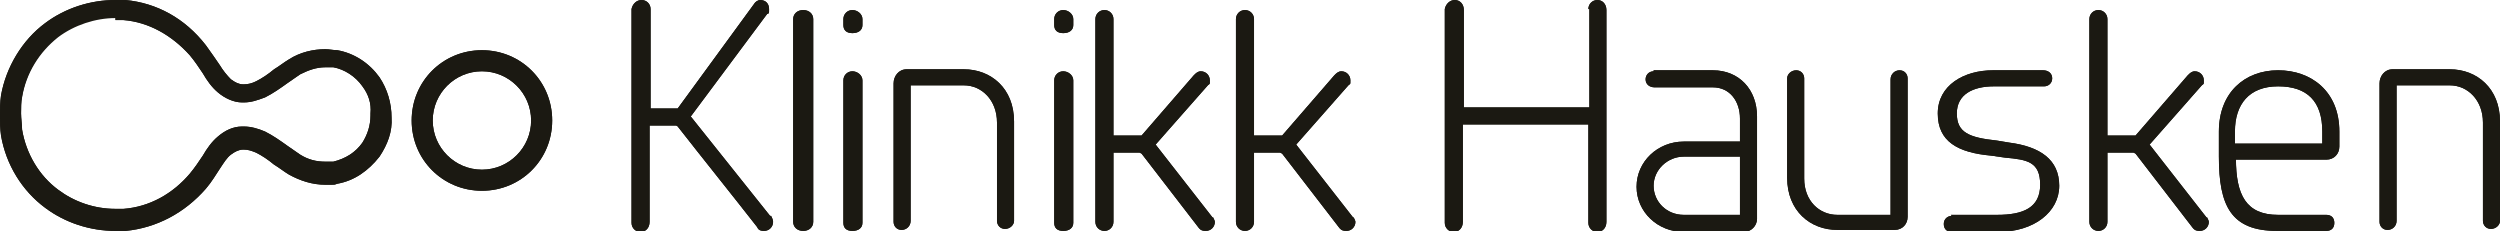 <svg xmlns="http://www.w3.org/2000/svg" id="Layer_1" viewBox="0 0 249 23"><defs><style>      .st0 {        fill: #1b1912;      }    </style></defs><g id="Page-1"><g id="klinikk-hausken-logo"><path id="Path" class="st0" d="M76.8,21.5c.1.2.2.4.2.6,0,.5-.4.9-.9.9s-.6-.2-.7-.4c-2.5-3.2-5.4-6.8-7.9-10,0,0-.1-.1-.2-.1h-2.6v9.6c0,.6-.4,1-.9,1s-.9-.4-.9-.9V.9C63,.4,63.4,0,63.9,0s.9.4.9.9v9.9h2.5c0,0,.1,0,.2,0L75.1.4C75.2.2,75.5,0,75.7,0,76.3,0,76.6.4,76.6.9s0,.4-.2.5l-7.6,10.2,7.9,9.9Z"></path><path id="Path1" data-name="Path" class="st0" d="M79,1.9c0-.5.4-.9,1-.9s1,.4,1,.9v20.2c0,.5-.4.9-1,.9s-1-.4-1-.9V1.9Z"></path><path id="Shape" class="st0" d="M84,1.9c0-.5.4-.9.9-.9s1,.4,1,.9v.6c0,.5-.4.8-1,.8s-.9-.3-.9-.8v-.6ZM84,8c0-.5.4-.9.9-.9s1,.4,1,.9v14.2c0,.5-.4.8-1,.8s-.9-.3-.9-.8V8Z"></path><path id="Path2" data-name="Path" class="st0" d="M99.3,12.2c0-2.2-1.5-3.7-3.3-3.7h-5.3v13.5c0,.5-.4.9-.9.9s-.8-.4-.8-.8v-13.8c0-.7.5-1.4,1.3-1.4h5.7c2.7,0,5,1.9,5,5.2v9.9c0,.4-.4.8-.9.8s-.8-.4-.8-.8v-9.9Z"></path><path id="Shape1" data-name="Shape" class="st0" d="M105,1.9c0-.5.4-.9.9-.9s1,.4,1,.9v.6c0,.5-.4.8-1,.8s-.9-.3-.9-.8v-.6ZM105,8c0-.5.4-.9.9-.9s1,.4,1,.9v14.2c0,.5-.4.8-1,.8s-.9-.3-.9-.8V8Z"></path><path id="Path3" data-name="Path" class="st0" d="M120.8,21.6c.1.2.2.4.2.5,0,.5-.4.9-.9.9s-.6-.2-.7-.3l-5.7-7.4c0,0-.2-.1-.2-.1h-2.6v6.9c0,.5-.4.9-.9.9s-.9-.4-.9-.9V1.9c0-.5.4-.9.9-.9s.9.4.9.9v11.6h2.6c.1,0,.1,0,.2,0l5.2-6c.2-.2.4-.4.7-.4.5,0,.9.4.9.9s0,.3-.2.5l-5.2,5.9,5.7,7.3Z"></path><path id="Path4" data-name="Path" class="st0" d="M134.8,21.6c.1.2.2.4.2.5,0,.5-.4.9-.9.9s-.6-.2-.7-.3l-5.7-7.4c0,0-.2-.1-.2-.1h-2.6v6.9c0,.5-.4.9-.9.9s-.9-.4-.9-.9V1.9c0-.5.4-.9.9-.9s.9.4.9.9v11.6h2.6c.1,0,.1,0,.2,0l5.2-6c.2-.2.4-.4.7-.4.5,0,.9.4.9.9s0,.3-.2.5l-5.2,5.9,5.7,7.3Z"></path><path id="Path5" data-name="Path" class="st0" d="M158.2.9C158.2.4,158.6,0,159.1,0s.9.4.9,1v21.1c0,.6-.4,1-.9,1s-.9-.4-.9-.9v-9.8h-12.5v9.7c0,.6-.4,1-.9,1s-.9-.4-.9-.9V.9C144,.4,144.4,0,144.9,0s.9.4.9,1v9.7h12.5V.9Z"></path><path id="Shape2" data-name="Shape" class="st0" d="M164.7,7h5.9c2.6,0,4.4,1.9,4.4,4.6v10.2c0,.7-.6,1.3-1.3,1.3h-6c-2.6,0-4.7-2-4.7-4.5s2.1-4.5,4.7-4.5h5.6v-2.3c0-1.7-1-3.1-2.7-3.1h-5.8c-.5,0-.9-.3-.9-.8,0-.4.3-.8.8-.8h0ZM173.3,21.4v-5.8h-5.6c-1.6,0-3,1.3-3,2.9s1.3,2.9,3,2.9h5.6Z"></path><path id="Path6" data-name="Path" class="st0" d="M179.7,17.8c0,2.2,1.5,3.6,3.3,3.6h5.3V7.9c0-.5.4-.9.9-.9s.8.4.8.8v13.8c0,.7-.5,1.3-1.3,1.3h-5.7c-2.7,0-5-1.9-5-5.2V7.8c0-.4.4-.8.9-.8s.8.4.8.8v9.9Z"></path><path id="Path7" data-name="Path" class="st0" d="M194.3,21.4h4.6c2.6,0,4.3-.7,4.3-3s-1.3-2.5-3.5-2.7l-1.4-.2c-3.3-.3-5.3-1.4-5.3-4.2s2.6-4.3,5.5-4.3h5c.5,0,.9.3.9.8s-.4.8-.8.8h-5c-2.1,0-3.7.8-3.7,2.7s1.2,2.4,4,2.7l1.2.2c3.1.4,5,1.7,5,4.3s-2.5,4.6-6.1,4.6h-4.6c-.5,0-.8-.3-.8-.8s.4-.8.8-.8"></path><path id="Path8" data-name="Path" class="st0" d="M219.8,21.6c.1.2.2.4.2.5,0,.5-.4.9-.9.9s-.6-.2-.7-.3l-5.7-7.4c0,0-.2-.1-.2-.1h-2.6v6.9c0,.5-.4.9-.9.9s-.9-.4-.9-.9V1.9c0-.5.4-.9.9-.9s.9.4.9.9v11.6h2.6c.1,0,.1,0,.2,0l5.2-6c.2-.2.4-.4.7-.4.5,0,.9.4.9.9s0,.3-.2.5l-5.2,5.9,5.7,7.3Z"></path><path id="Shape3" data-name="Shape" class="st0" d="M222.7,15.8c0,3.6,1,5.6,4.2,5.6h4.8c.5,0,.8.3.8.8s-.3.8-.8.8h-4.9c-4.6,0-5.8-2.5-5.8-7.4v-2.5c0-3.9,2.6-6.1,5.9-6.1s6.1,2.1,6.1,6.1v1.5c0,.7-.5,1.3-1.3,1.3h-9ZM231.3,14.3v-1.2c0-3-1.5-4.5-4.4-4.5s-4.3,1.8-4.3,4.5v1.2h8.7Z"></path><path id="Path9" data-name="Path" class="st0" d="M247.3,12.2c0-2.2-1.5-3.7-3.3-3.7h-5.3v13.5c0,.5-.4.9-.9.9s-.8-.4-.8-.8v-13.8c0-.7.5-1.4,1.3-1.4h5.7c2.7,0,5,1.9,5,5.2v9.9c0,.4-.4.8-.9.8s-.8-.4-.8-.8v-9.9h0Z"></path><path id="Shape4" data-name="Shape" class="st0" d="M11.5,2c.3,0,.6,0,.8,0,2.5.2,4.8,1.5,6.6,3.5.5.6.9,1.2,1.3,1.8.4.7.9,1.4,1.5,1.9.7.6,1.6,1,2.4,1,0,0,.2,0,.2,0,.7,0,1.3-.2,2.1-.5.8-.4,1.5-.9,2.2-1.4.4-.3.9-.6,1.3-.9.8-.4,1.6-.7,2.5-.7s.5,0,.8,0c1.1.2,2.2.9,2.9,1.9.6.8.9,1.7.8,2.7h0v.2c0,1-.3,1.9-.8,2.7-.7,1-1.7,1.6-2.9,1.9-.3,0-.5,0-.8,0-.9,0-1.7-.2-2.5-.7-.4-.3-.9-.6-1.3-.9-.7-.5-1.4-1-2.2-1.4-.7-.3-1.4-.5-2.1-.5h0c0,0-.2,0-.2,0-.9,0-1.7.4-2.4,1-.6.5-1.1,1.2-1.5,1.9-.4.6-.8,1.2-1.3,1.8-1.7,2-4,3.3-6.6,3.5-.3,0-.6,0-.8,0-2.1,0-4.1-.7-5.7-1.9-1.9-1.4-3.2-3.6-3.6-6,0-.5-.1-1.1-.1-1.6H.6s1.4,0,1.4,0H.9s1.2,0,1.2,0c0-.5,0-1.1.1-1.6.4-2.4,1.7-4.5,3.6-6,1.6-1.2,3.7-1.9,5.7-1.9M11.5,0C9,0,6.5.8,4.5,2.3,2.2,4,.6,6.7.1,9.5,0,10.2,0,10.8,0,11.5H0s0,0,0,0H0c0,.7,0,1.3.1,2,.5,2.9,2.1,5.5,4.4,7.2,2,1.5,4.5,2.3,7,2.3s.7,0,1,0c3.1-.3,5.9-1.8,8-4.2.6-.7,1-1.4,1.4-2,.4-.6.7-1.1,1.1-1.4.4-.3.8-.5,1.2-.5,0,0,0,0,.1,0,.4,0,.7.1,1.2.3.6.3,1.2.7,1.8,1.2.5.3,1,.7,1.5,1,1.1.6,2.3,1,3.6,1s.8,0,1.2-.1c1.7-.3,3.1-1.3,4.2-2.7.8-1.2,1.3-2.5,1.2-3.9h0c0-1.4-.4-2.8-1.2-4-1-1.4-2.5-2.4-4.2-2.7-.4,0-.8-.1-1.2-.1-1.2,0-2.5.3-3.6,1-.5.3-1,.7-1.5,1-.6.5-1.2.9-1.8,1.2-.4.2-.8.3-1.2.3s0,0-.1,0c-.4,0-.8-.2-1.2-.5-.4-.4-.8-.9-1.1-1.4-.4-.6-.9-1.3-1.4-2C18.4,1.8,15.6.3,12.5,0,12.2,0,11.8,0,11.5,0"></path><path id="Shape5" data-name="Shape" class="st0" d="M48,7.1c2.7,0,4.9,2.2,4.9,4.9s-2.2,4.9-4.9,4.9-4.9-2.2-4.9-4.9,2.2-4.9,4.9-4.9M48,5c-3.9,0-7,3.1-7,7s3.1,7,7,7,7-3.1,7-7-3.1-7-7-7"></path><path id="Path10" data-name="Path" class="st0" d="M76.8,21.5c.1.2.2.4.2.6,0,.5-.4.9-.9.9s-.6-.2-.7-.4c-2.5-3.2-5.4-6.8-7.9-10,0,0-.1-.1-.2-.1h-2.6v9.6c0,.6-.4,1-.9,1s-.9-.4-.9-.9V.9C63,.4,63.4,0,63.9,0s.9.4.9.9v9.9h2.5c0,0,.1,0,.2,0L75.1.4C75.2.2,75.5,0,75.7,0,76.3,0,76.6.4,76.6.9s0,.4-.2.5l-7.6,10.2,7.9,9.9Z"></path><path id="Path11" data-name="Path" class="st0" d="M79,1.9c0-.5.4-.9,1-.9s1,.4,1,.9v20.2c0,.5-.4.9-1,.9s-1-.4-1-.9V1.9Z"></path><path id="Shape6" data-name="Shape" class="st0" d="M84,1.9c0-.5.4-.9.9-.9s1,.4,1,.9v.6c0,.5-.4.8-1,.8s-.9-.3-.9-.8v-.6ZM84,8c0-.5.4-.9.9-.9s1,.4,1,.9v14.2c0,.5-.4.8-1,.8s-.9-.3-.9-.8V8Z"></path><path id="Path12" data-name="Path" class="st0" d="M99.3,12.2c0-2.2-1.5-3.7-3.3-3.7h-5.3v13.5c0,.5-.4.9-.9.9s-.8-.4-.8-.8v-13.8c0-.7.5-1.4,1.3-1.4h5.7c2.7,0,5,1.9,5,5.2v9.9c0,.4-.4.8-.9.8s-.8-.4-.8-.8v-9.9Z"></path><path id="Shape7" data-name="Shape" class="st0" d="M105,1.9c0-.5.4-.9.9-.9s1,.4,1,.9v.6c0,.5-.4.8-1,.8s-.9-.3-.9-.8v-.6ZM105,8c0-.5.4-.9.9-.9s1,.4,1,.9v14.2c0,.5-.4.8-1,.8s-.9-.3-.9-.8V8Z"></path><path id="Path13" data-name="Path" class="st0" d="M120.8,21.6c.1.2.2.4.2.5,0,.5-.4.9-.9.9s-.6-.2-.7-.3l-5.7-7.4c0,0-.2-.1-.2-.1h-2.6v6.9c0,.5-.4.9-.9.9s-.9-.4-.9-.9V1.9c0-.5.4-.9.9-.9s.9.4.9.9v11.6h2.6c.1,0,.1,0,.2,0l5.2-6c.2-.2.4-.4.7-.4.5,0,.9.4.9.9s0,.3-.2.5l-5.2,5.9,5.7,7.3Z"></path><path id="Path14" data-name="Path" class="st0" d="M134.8,21.6c.1.2.2.4.2.5,0,.5-.4.9-.9.9s-.6-.2-.7-.3l-5.7-7.4c0,0-.2-.1-.2-.1h-2.6v6.9c0,.5-.4.9-.9.9s-.9-.4-.9-.9V1.9c0-.5.4-.9.9-.9s.9.4.9.9v11.6h2.6c.1,0,.1,0,.2,0l5.2-6c.2-.2.4-.4.7-.4.5,0,.9.4.9.9s0,.3-.2.5l-5.2,5.9,5.7,7.3Z"></path><path id="Path15" data-name="Path" class="st0" d="M158.2.9C158.2.4,158.6,0,159.1,0s.9.4.9,1v21.1c0,.6-.4,1-.9,1s-.9-.4-.9-.9v-9.8h-12.5v9.7c0,.6-.4,1-.9,1s-.9-.4-.9-.9V.9C144,.4,144.4,0,144.9,0s.9.4.9,1v9.7h12.5V.9Z"></path><path id="Shape8" data-name="Shape" class="st0" d="M164.7,7h5.9c2.6,0,4.4,1.9,4.4,4.6v10.2c0,.7-.6,1.3-1.3,1.3h-6c-2.6,0-4.7-2-4.7-4.5s2.1-4.5,4.7-4.5h5.6v-2.3c0-1.7-1-3.1-2.7-3.1h-5.8c-.5,0-.9-.3-.9-.8,0-.4.3-.8.8-.8h0ZM173.3,21.4v-5.8h-5.6c-1.6,0-3,1.3-3,2.9s1.3,2.9,3,2.9h5.6Z"></path><path id="Path16" data-name="Path" class="st0" d="M179.7,17.8c0,2.2,1.5,3.6,3.3,3.6h5.3V7.9c0-.5.4-.9.9-.9s.8.4.8.8v13.8c0,.7-.5,1.3-1.3,1.3h-5.7c-2.7,0-5-1.9-5-5.2V7.8c0-.4.4-.8.9-.8s.8.4.8.8v9.9Z"></path><path id="Path17" data-name="Path" class="st0" d="M194.3,21.4h4.6c2.6,0,4.3-.7,4.3-3s-1.3-2.5-3.5-2.7l-1.4-.2c-3.3-.3-5.3-1.4-5.3-4.2s2.6-4.3,5.5-4.3h5c.5,0,.9.3.9.8s-.4.8-.8.8h-5c-2.1,0-3.7.8-3.7,2.7s1.2,2.4,4,2.7l1.2.2c3.1.4,5,1.7,5,4.3s-2.5,4.6-6.1,4.6h-4.6c-.5,0-.8-.3-.8-.8s.4-.8.8-.8"></path><path id="Path18" data-name="Path" class="st0" d="M219.8,21.6c.1.2.2.4.2.5,0,.5-.4.9-.9.9s-.6-.2-.7-.3l-5.7-7.4c0,0-.2-.1-.2-.1h-2.6v6.9c0,.5-.4.9-.9.9s-.9-.4-.9-.9V1.9c0-.5.4-.9.9-.9s.9.4.9.9v11.6h2.6c.1,0,.1,0,.2,0l5.2-6c.2-.2.4-.4.7-.4.5,0,.9.4.9.9s0,.3-.2.5l-5.2,5.9,5.7,7.3Z"></path><path id="Shape9" data-name="Shape" class="st0" d="M222.7,15.8c0,3.6,1,5.6,4.2,5.6h4.8c.5,0,.8.3.8.8s-.3.8-.8.8h-4.9c-4.6,0-5.8-2.5-5.8-7.4v-2.5c0-3.9,2.6-6.1,5.9-6.1s6.1,2.1,6.1,6.1v1.5c0,.7-.5,1.3-1.3,1.3h-9ZM231.3,14.3v-1.2c0-3-1.5-4.5-4.4-4.5s-4.3,1.8-4.3,4.5v1.2h8.7Z"></path><path id="Path19" data-name="Path" class="st0" d="M247.3,12.2c0-2.2-1.5-3.7-3.3-3.7h-5.3v13.5c0,.5-.4.9-.9.9s-.8-.4-.8-.8v-13.8c0-.7.5-1.4,1.3-1.4h5.7c2.7,0,5,1.9,5,5.2v9.9c0,.4-.4.8-.9.8s-.8-.4-.8-.8v-9.9h0Z"></path><path id="Shape10" data-name="Shape" class="st0" d="M11.5,2c.3,0,.6,0,.8,0,2.5.2,4.8,1.5,6.6,3.5.5.6.9,1.2,1.3,1.8.4.7.9,1.4,1.5,1.9.7.6,1.6,1,2.4,1,0,0,.2,0,.2,0,.7,0,1.3-.2,2.1-.5.8-.4,1.5-.9,2.2-1.4.4-.3.9-.6,1.3-.9.8-.4,1.6-.7,2.5-.7s.5,0,.8,0c1.1.2,2.2.9,2.9,1.9.6.8.9,1.7.8,2.7h0v.2c0,1-.3,1.9-.8,2.7-.7,1-1.7,1.6-2.9,1.9-.3,0-.5,0-.8,0-.9,0-1.7-.2-2.5-.7-.4-.3-.9-.6-1.3-.9-.7-.5-1.4-1-2.2-1.4-.7-.3-1.4-.5-2.1-.5h0c0,0-.2,0-.2,0-.9,0-1.7.4-2.4,1-.6.5-1.1,1.2-1.5,1.9-.4.6-.8,1.2-1.3,1.8-1.7,2-4,3.3-6.6,3.5-.3,0-.6,0-.8,0-2.1,0-4.1-.7-5.7-1.9-1.9-1.4-3.2-3.6-3.6-6,0-.5-.1-1.1-.1-1.6h0c0-.6,0-1.2.1-1.7.4-2.4,1.7-4.5,3.6-6,1.6-1.2,3.7-1.9,5.7-1.9M11.5,0C9,0,6.5.8,4.5,2.3,2.2,4,.6,6.7.1,9.5,0,10.2,0,10.8,0,11.5H0s0,0,0,0H0c0,.7,0,1.3.1,2,.5,2.9,2.1,5.5,4.4,7.2,2,1.5,4.5,2.3,7,2.3s.7,0,1,0c3.1-.3,5.9-1.8,8-4.2.6-.7,1-1.4,1.4-2,.4-.6.7-1.1,1.1-1.4.4-.3.8-.5,1.2-.5,0,0,0,0,.1,0,.4,0,.7.1,1.2.3.6.3,1.2.7,1.8,1.2.5.3,1,.7,1.5,1,1.1.6,2.3,1,3.6,1s.8,0,1.2-.1c1.7-.3,3.1-1.3,4.2-2.7.8-1.2,1.3-2.5,1.2-3.9h0c0-1.4-.4-2.8-1.2-4-1-1.4-2.5-2.4-4.2-2.7-.4,0-.8-.1-1.2-.1-1.2,0-2.5.3-3.6,1-.5.3-1,.7-1.5,1-.6.5-1.2.9-1.8,1.2-.4.2-.8.3-1.2.3s0,0-.1,0c-.4,0-.8-.2-1.2-.5-.4-.4-.8-.9-1.1-1.4-.4-.6-.9-1.3-1.4-2C18.4,1.8,15.6.3,12.5,0,12.2,0,11.8,0,11.5,0"></path><path id="Shape11" data-name="Shape" class="st0" d="M48,7.1c2.7,0,4.9,2.2,4.9,4.9s-2.2,4.9-4.9,4.9-4.9-2.2-4.9-4.9,2.2-4.9,4.9-4.9M48,5c-3.9,0-7,3.1-7,7s3.1,7,7,7,7-3.1,7-7-3.1-7-7-7"></path></g></g></svg>